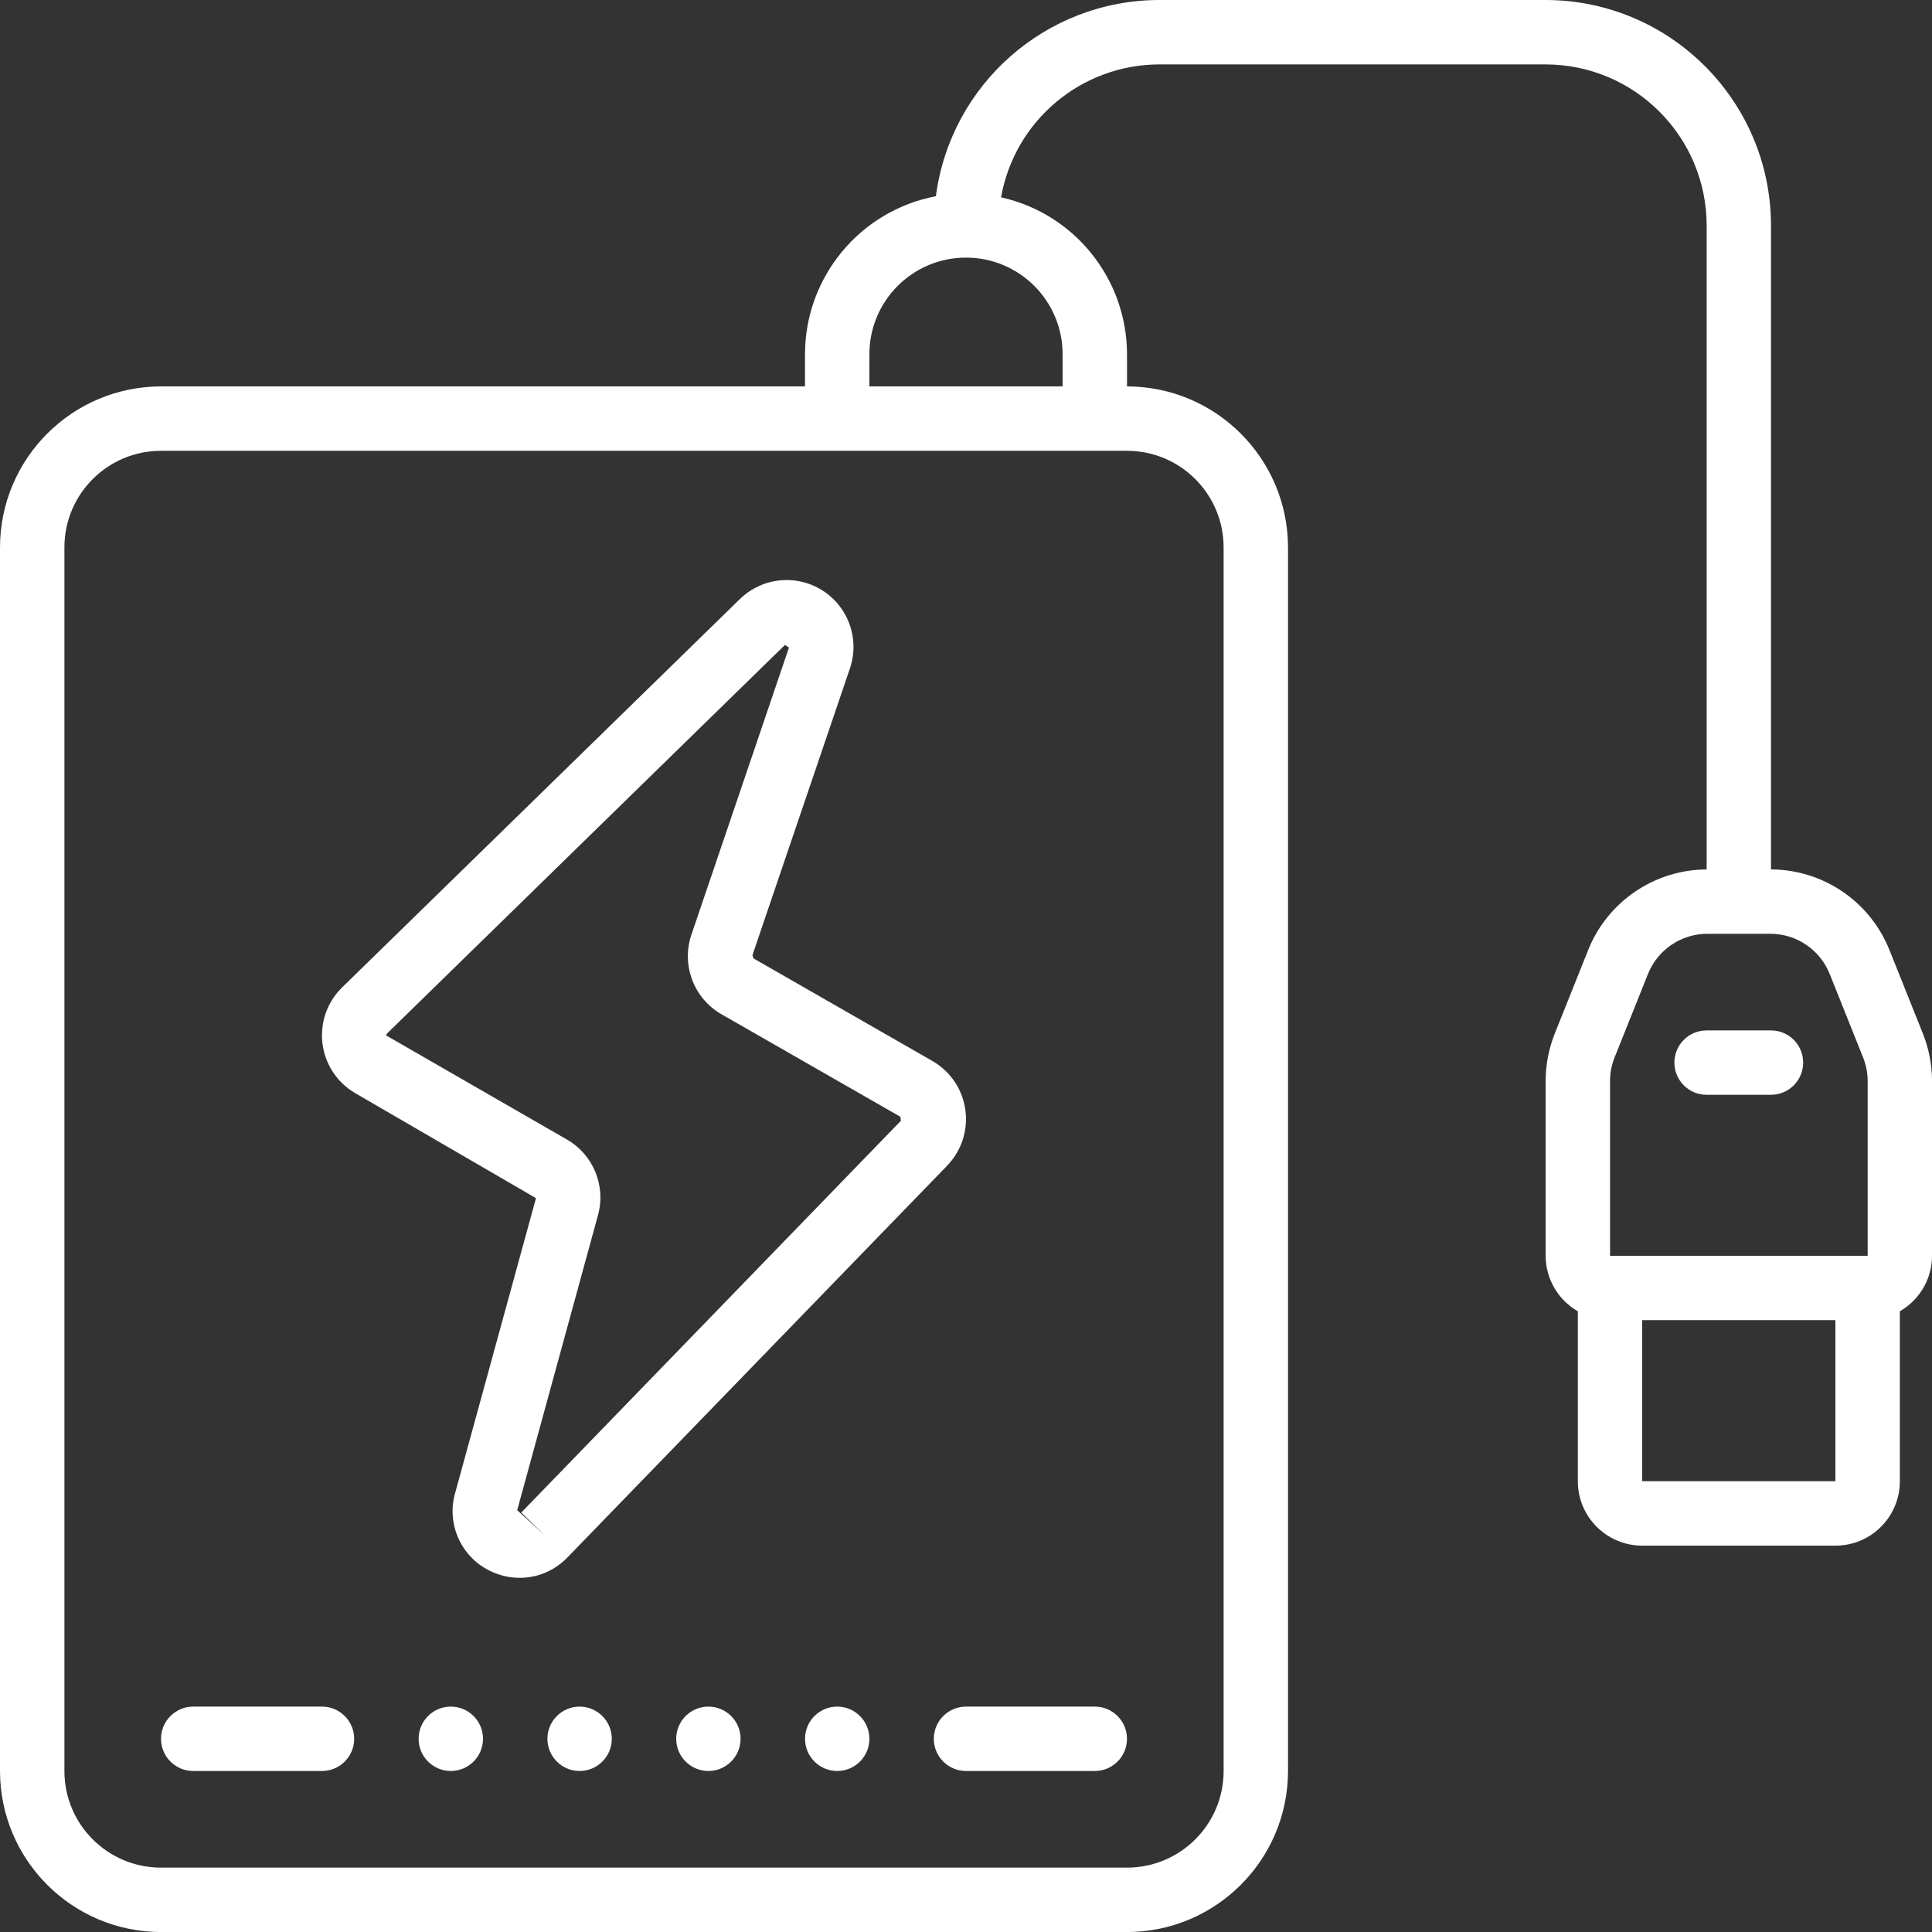 <?xml version="1.0" encoding="UTF-8"?>
<svg id="Layer_1" data-name="Layer 1" xmlns="http://www.w3.org/2000/svg" viewBox="0 0 512 512">
  <rect x="0" y="0" width="512" height="512" fill="#333333" stroke="none"/>
  <defs>
    <style>
      .cls-1 {
        fill: #fff;
      }
    </style>
  </defs>
  <path class="cls-1" d="m250.99,308.91c6.82-7.03,6.65-18.27-.38-25.09-1.06-1.03-2.24-1.92-3.52-2.65l-47.4-27.18-.29-.85,25.86-76.07c3.11-9.28-1.89-19.33-11.17-22.44-6.29-2.11-13.22-.53-17.98,4.09l-105.41,102.92c-7.03,6.83-7.18,18.07-.35,25.1,1.17,1.2,2.51,2.23,3.97,3.06l47.72,27.72-21.43,78.17c-2.22,7.82,1.21,16.14,8.3,20.11,2.7,1.54,5.75,2.34,8.86,2.34,4.78-.01,9.34-1.98,12.64-5.44l100.6-103.79Zm-113.93,91.31l21.41-78.18c2.16-7.82-1.27-16.11-8.33-20.11l-47.74-27.49c-.04-.21.03-.43.19-.57l105.43-102.96,1.06.71-25.84,76.05c-2.74,8.04.59,16.89,7.96,21.12l47.4,27.16.15,1.06-100.61,103.83,6.13,5.97-7.2-6.59Zm-51.73,52.05h-34.13c-4.71,0-8.53,3.82-8.53,8.53s3.82,8.53,8.53,8.53h34.13c4.71,0,8.53-3.82,8.53-8.53s-3.82-8.53-8.53-8.53h0Zm204.8,0h-34.13c-4.71,0-8.53,3.82-8.53,8.53s3.82,8.53,8.53,8.53h34.13c4.71,0,8.53-3.82,8.53-8.53s-3.82-8.53-8.53-8.53h0Z"/>
  <circle class="cls-1" cx="119.47" cy="460.8" r="8.53"/>
  <circle class="cls-1" cx="153.6" cy="460.8" r="8.53"/>
  <circle class="cls-1" cx="187.73" cy="460.8" r="8.53"/>
  <circle class="cls-1" cx="221.87" cy="460.8" r="8.53"/>
  <path class="cls-1" d="m500.76,251.86c-5.11-12.9-17.55-21.4-31.43-21.46V59.73C469.29,26.76,442.57.04,409.6,0h-102.4c-29.97.05-55.27,22.29-59.18,52-20.11,3.83-34.66,21.4-34.69,41.87v8.53H42.67C19.11,102.43.03,121.51,0,145.07v324.27c.03,23.55,19.11,42.64,42.67,42.67h256c23.55-.03,42.64-19.11,42.67-42.67V145.07c-.03-23.55-19.11-42.64-42.67-42.67v-8.53c-.03-19.96-13.9-37.24-33.38-41.58,3.61-20.34,21.26-35.17,41.92-35.22h102.4c23.55.03,42.64,19.11,42.67,42.67v170.67c-13.87.06-26.31,8.55-31.43,21.44l-8.8,22c-1.61,4.04-2.44,8.34-2.44,12.69v46.27c.02,6.07,3.27,11.67,8.53,14.69v45.04c0,9.43,7.64,17.07,17.07,17.07h51.2c9.43,0,17.07-7.64,17.07-17.07v-45.04c5.26-3.02,8.52-8.62,8.53-14.69v-46.27c0-4.34-.83-8.64-2.44-12.67l-8.8-22Zm-176.49-106.79v324.27c0,14.14-11.46,25.6-25.6,25.6H42.67c-14.14,0-25.6-11.46-25.6-25.6V145.07c0-14.14,11.46-25.6,25.6-25.6h256c14.14,0,25.6,11.46,25.6,25.6Zm-42.67-51.2v8.53h-51.2v-8.53c0-14.14,11.46-25.6,25.6-25.6s25.6,11.46,25.6,25.6Zm145.07,192.66c0-2.17.41-4.33,1.23-6.34l8.8-22c2.57-6.49,8.85-10.75,15.84-10.73h16.54c6.98-.03,13.27,4.23,15.84,10.73l8.8,22c.81,2.01,1.23,4.17,1.23,6.34v46.27h-68.27v-46.27h0Zm8.53,106v-42.67h51.2v42.67h-51.2Z"/>
  <path class="cls-1" d="m469.33,273.07h-17.07c-4.71,0-8.53,3.82-8.53,8.53s3.82,8.53,8.53,8.53h17.07c4.71,0,8.53-3.82,8.53-8.53s-3.82-8.53-8.53-8.53h0Z"/>
</svg>